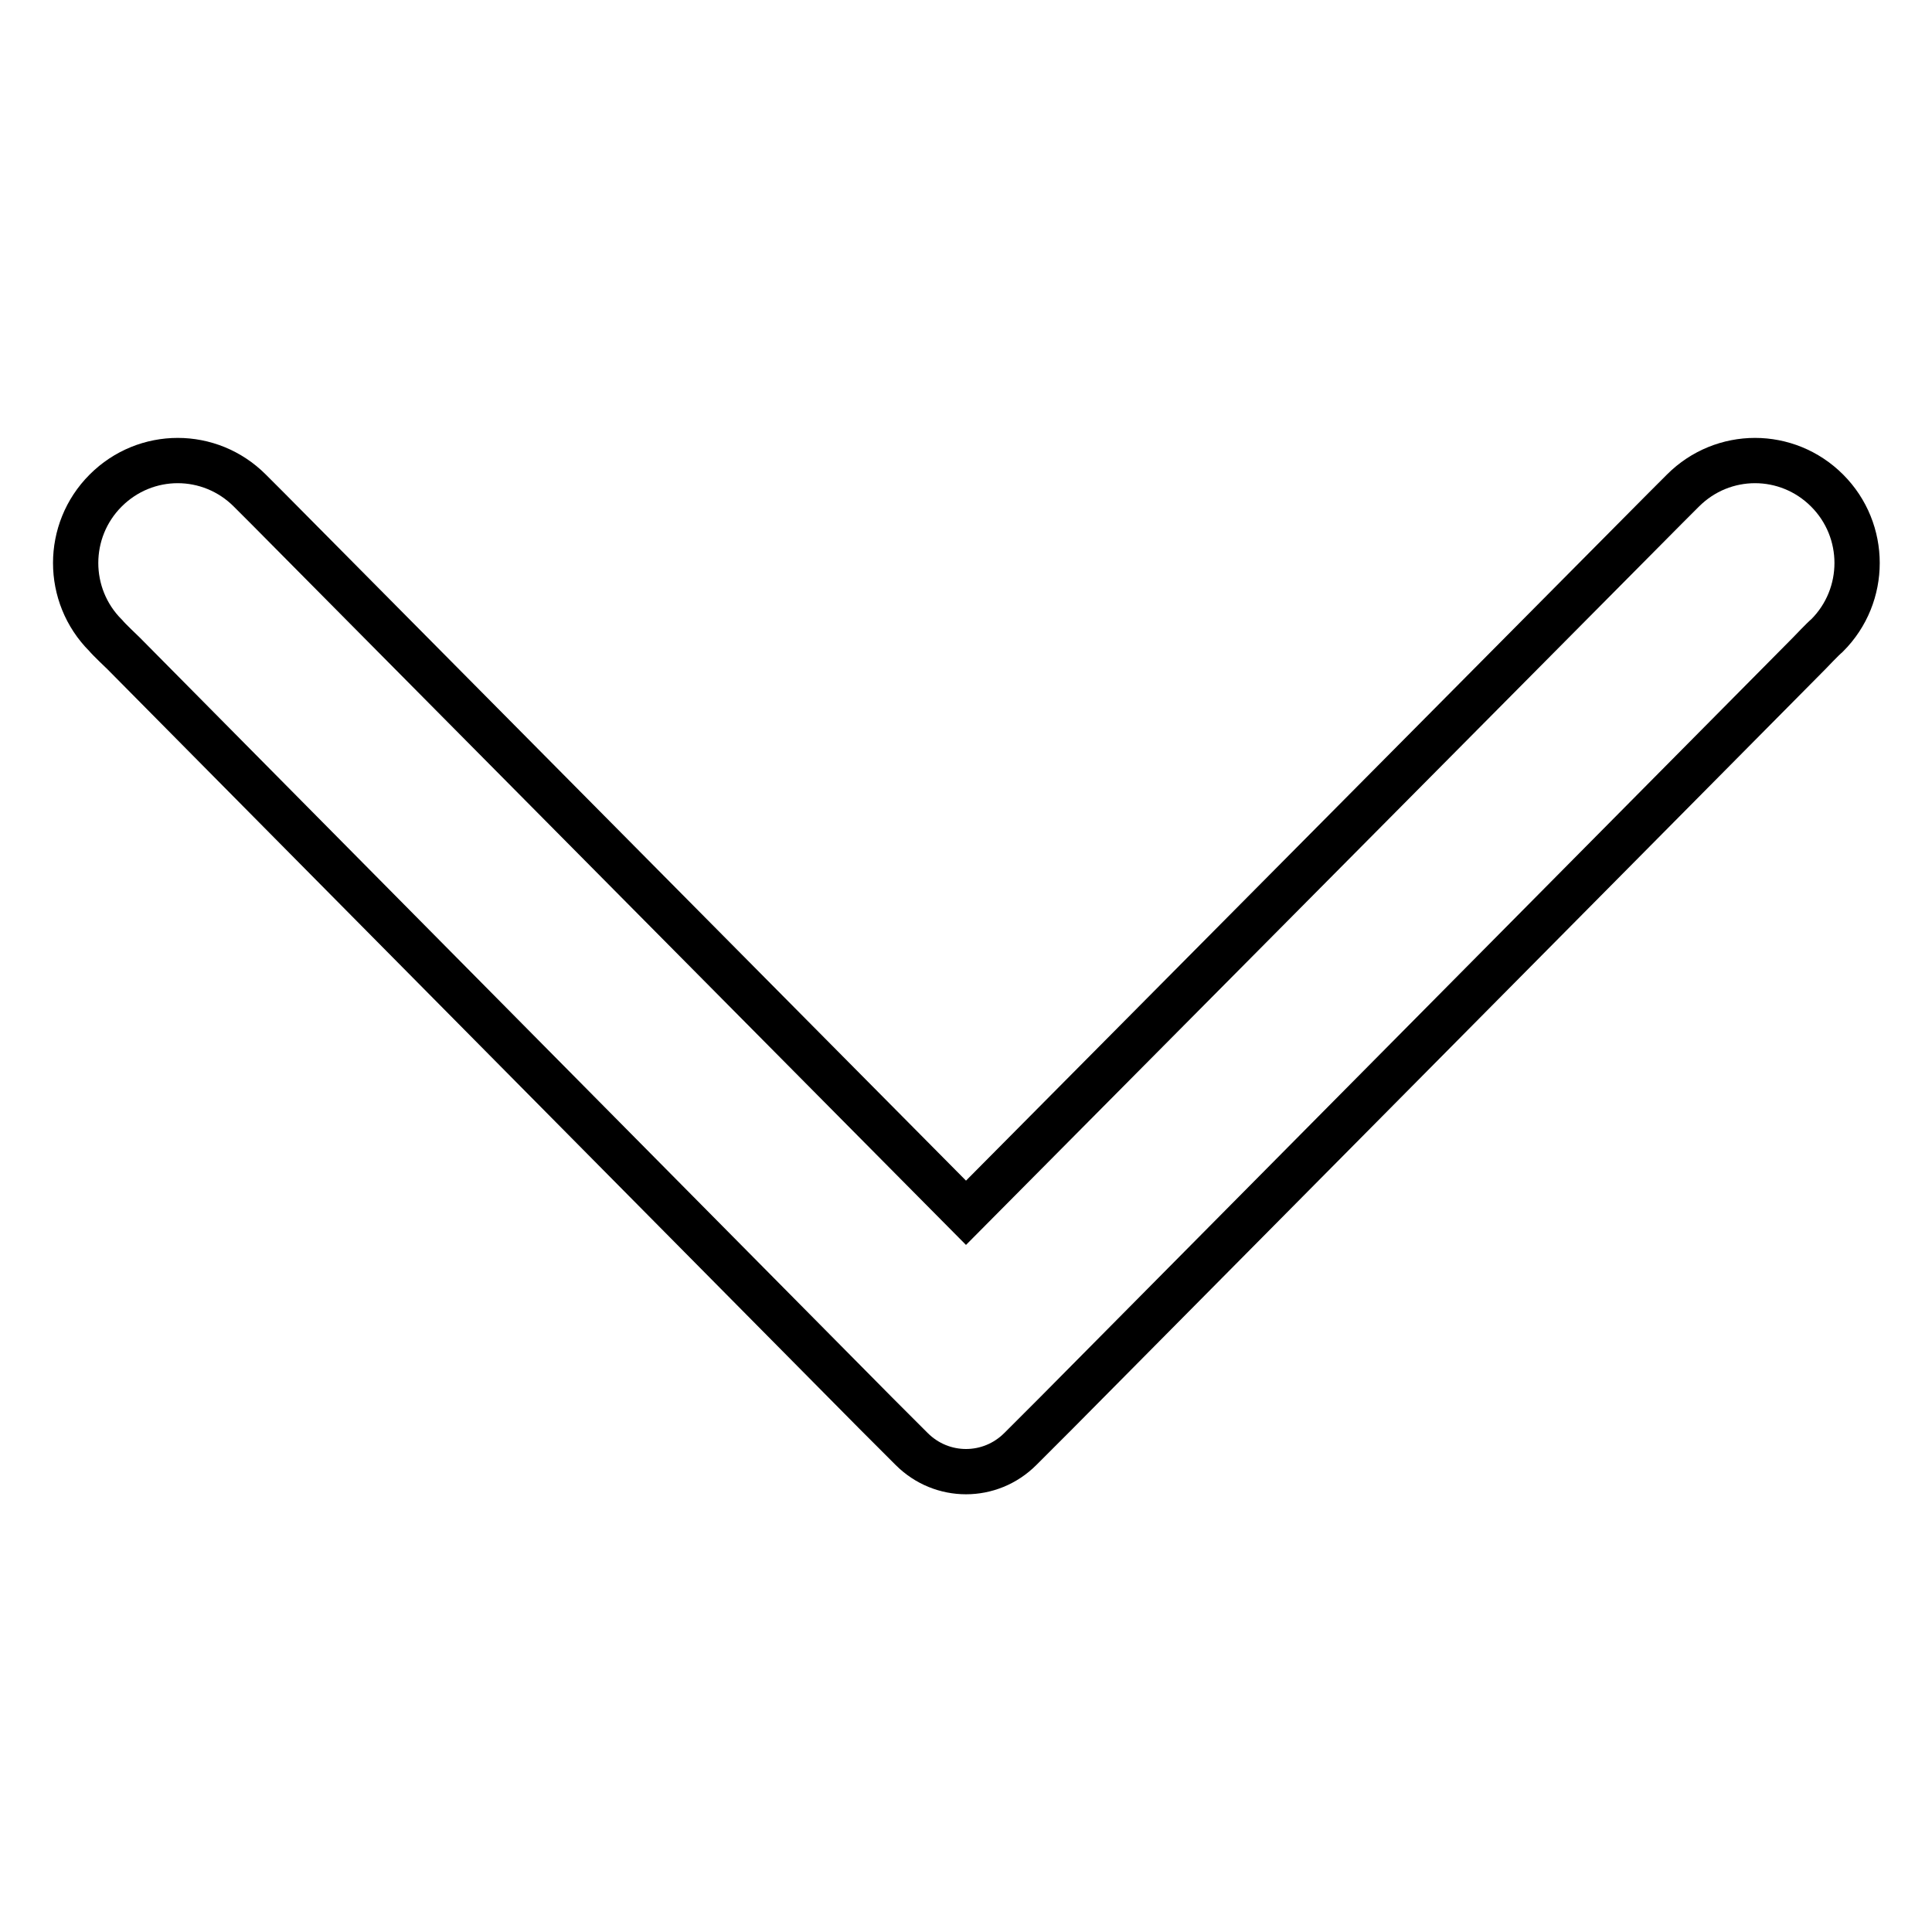 <?xml version="1.0" encoding="utf-8"?>
<!-- Svg Vector Icons : http://www.onlinewebfonts.com/icon -->
<!DOCTYPE svg PUBLIC "-//W3C//DTD SVG 1.1//EN" "http://www.w3.org/Graphics/SVG/1.1/DTD/svg11.dtd">
<svg version="1.1" xmlns="http://www.w3.org/2000/svg" xmlns:xlink="http://www.w3.org/1999/xlink" x="0px" y="0px" viewBox="0 0 256 256" enable-background="new 0 0 256 256" xml:space="preserve">
<g> <path stroke-width="6" fill-opacity="0" stroke="#000000"  d="M135.2,192l4.8-4.8c0,0,0,0,0,0l99.7-100.6c0.3-0.3,1.8-1.9,2.4-2.4c5.3-5.3,5.3-13.9,0-19.2 c-5.3-5.3-13.8-5.3-19.1,0c-0.6,0.6-2.1,2.1-2.4,2.4L128,160.7L35.5,67.4c-0.3-0.3-1.9-1.9-2.4-2.4c-5.3-5.3-13.8-5.3-19.1,0 c-5.3,5.3-5.3,13.9,0,19.2c0.5,0.6,2.1,2.1,2.4,2.4L116,187.2c0,0,0,0,0,0l4.8,4.8C124.8,196,131.2,196,135.2,192z"/></g>
</svg>